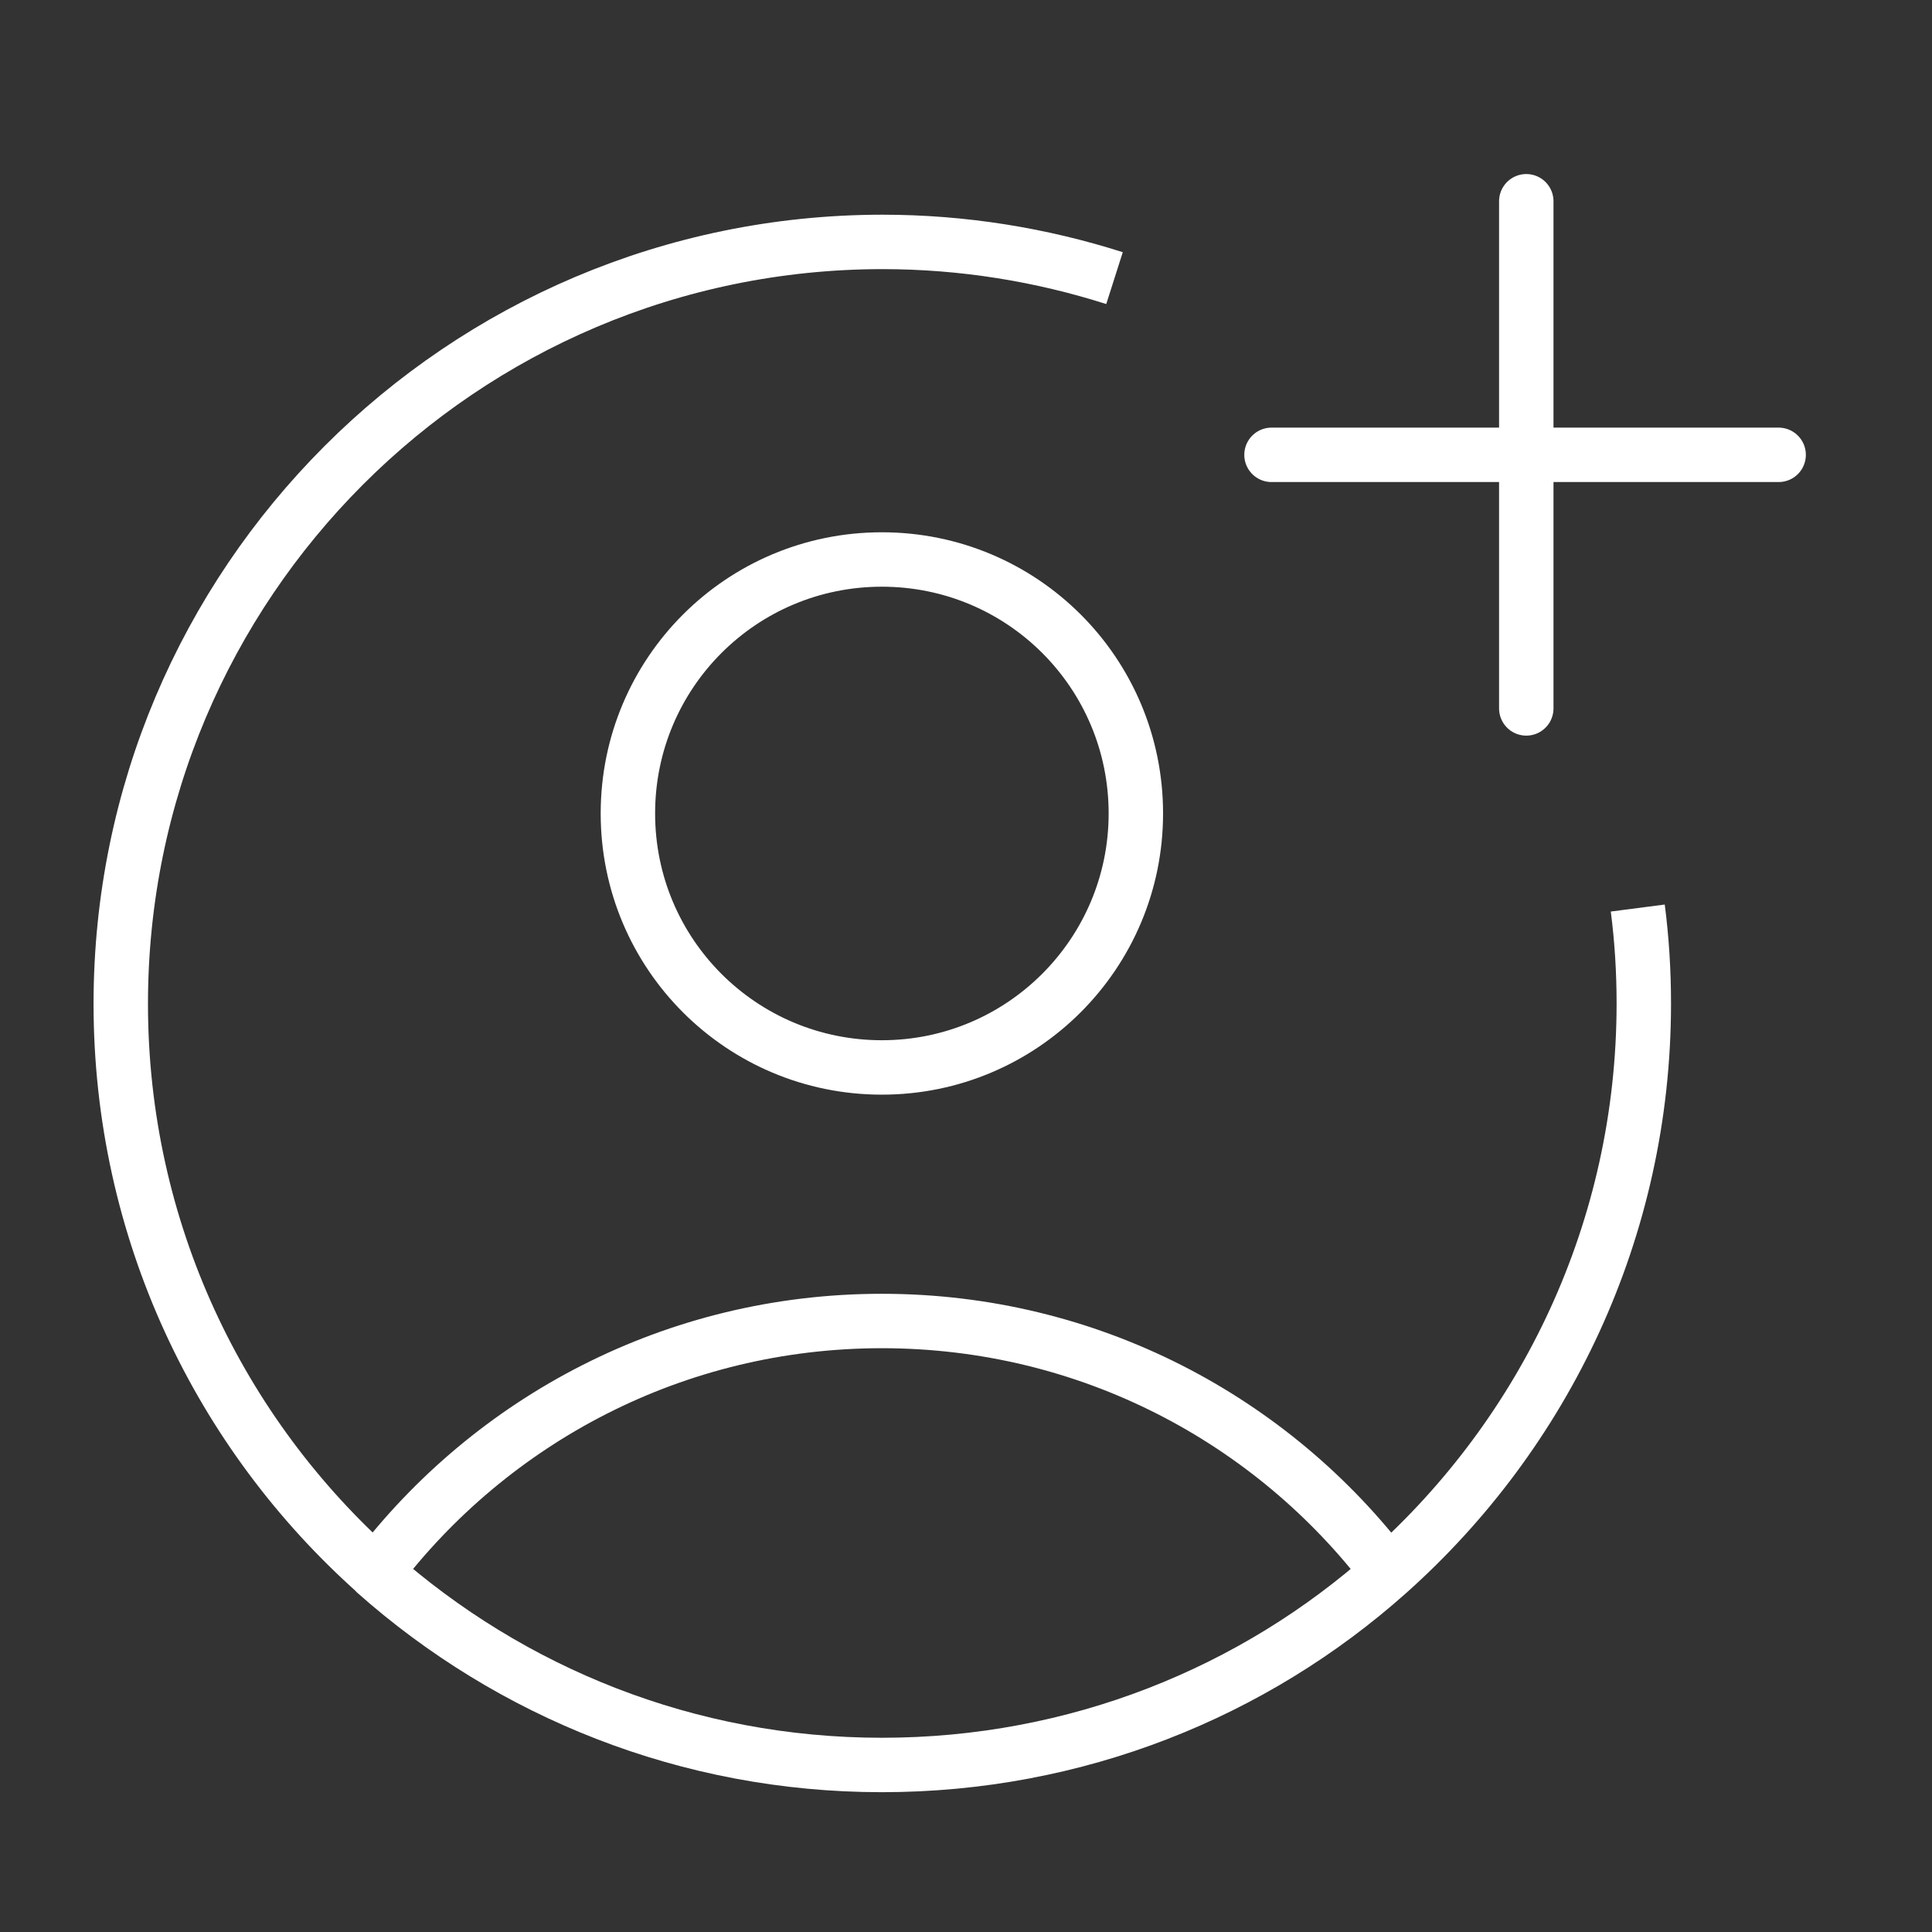 <svg width="71" height="71" viewBox="0 0 71 71" fill="none" xmlns="http://www.w3.org/2000/svg">
<rect x="0" y="0" width="71" height="71" fill="#333333" stroke="none"/>
<path d="M51.017 57.791C46.757 52.17 40.011 48.546 32.408 48.546C24.806 48.546 18.061 52.17 13.801 57.791C18.756 62.184 25.264 64.862 32.408 64.862C39.553 64.862 46.076 62.199 51.017 57.791ZM51.017 57.791C56.77 52.658 60.409 45.189 60.409 36.876C60.409 35.692 60.335 34.509 60.187 33.37M40.958 10.221C38.266 9.363 35.397 8.89 32.423 8.89C16.966 8.905 4.438 21.433 4.438 36.891C4.438 45.203 8.061 52.673 13.83 57.806M41.742 29.894C41.742 35.041 37.571 39.228 32.408 39.228C27.246 39.228 23.075 35.056 23.075 29.894C23.075 24.732 27.246 20.561 32.408 20.561C37.571 20.561 41.742 24.732 41.742 29.894Z" stroke="white" stroke-width="2" stroke-linejoin="round"/>
<path d="M56.09 7.396V26.034" stroke="white" stroke-width="2" stroke-linecap="round" stroke-linejoin="round"/>
<path d="M46.727 16.715H65.364" stroke="white" stroke-width="2" stroke-linecap="round" stroke-linejoin="round"/>
</svg>
